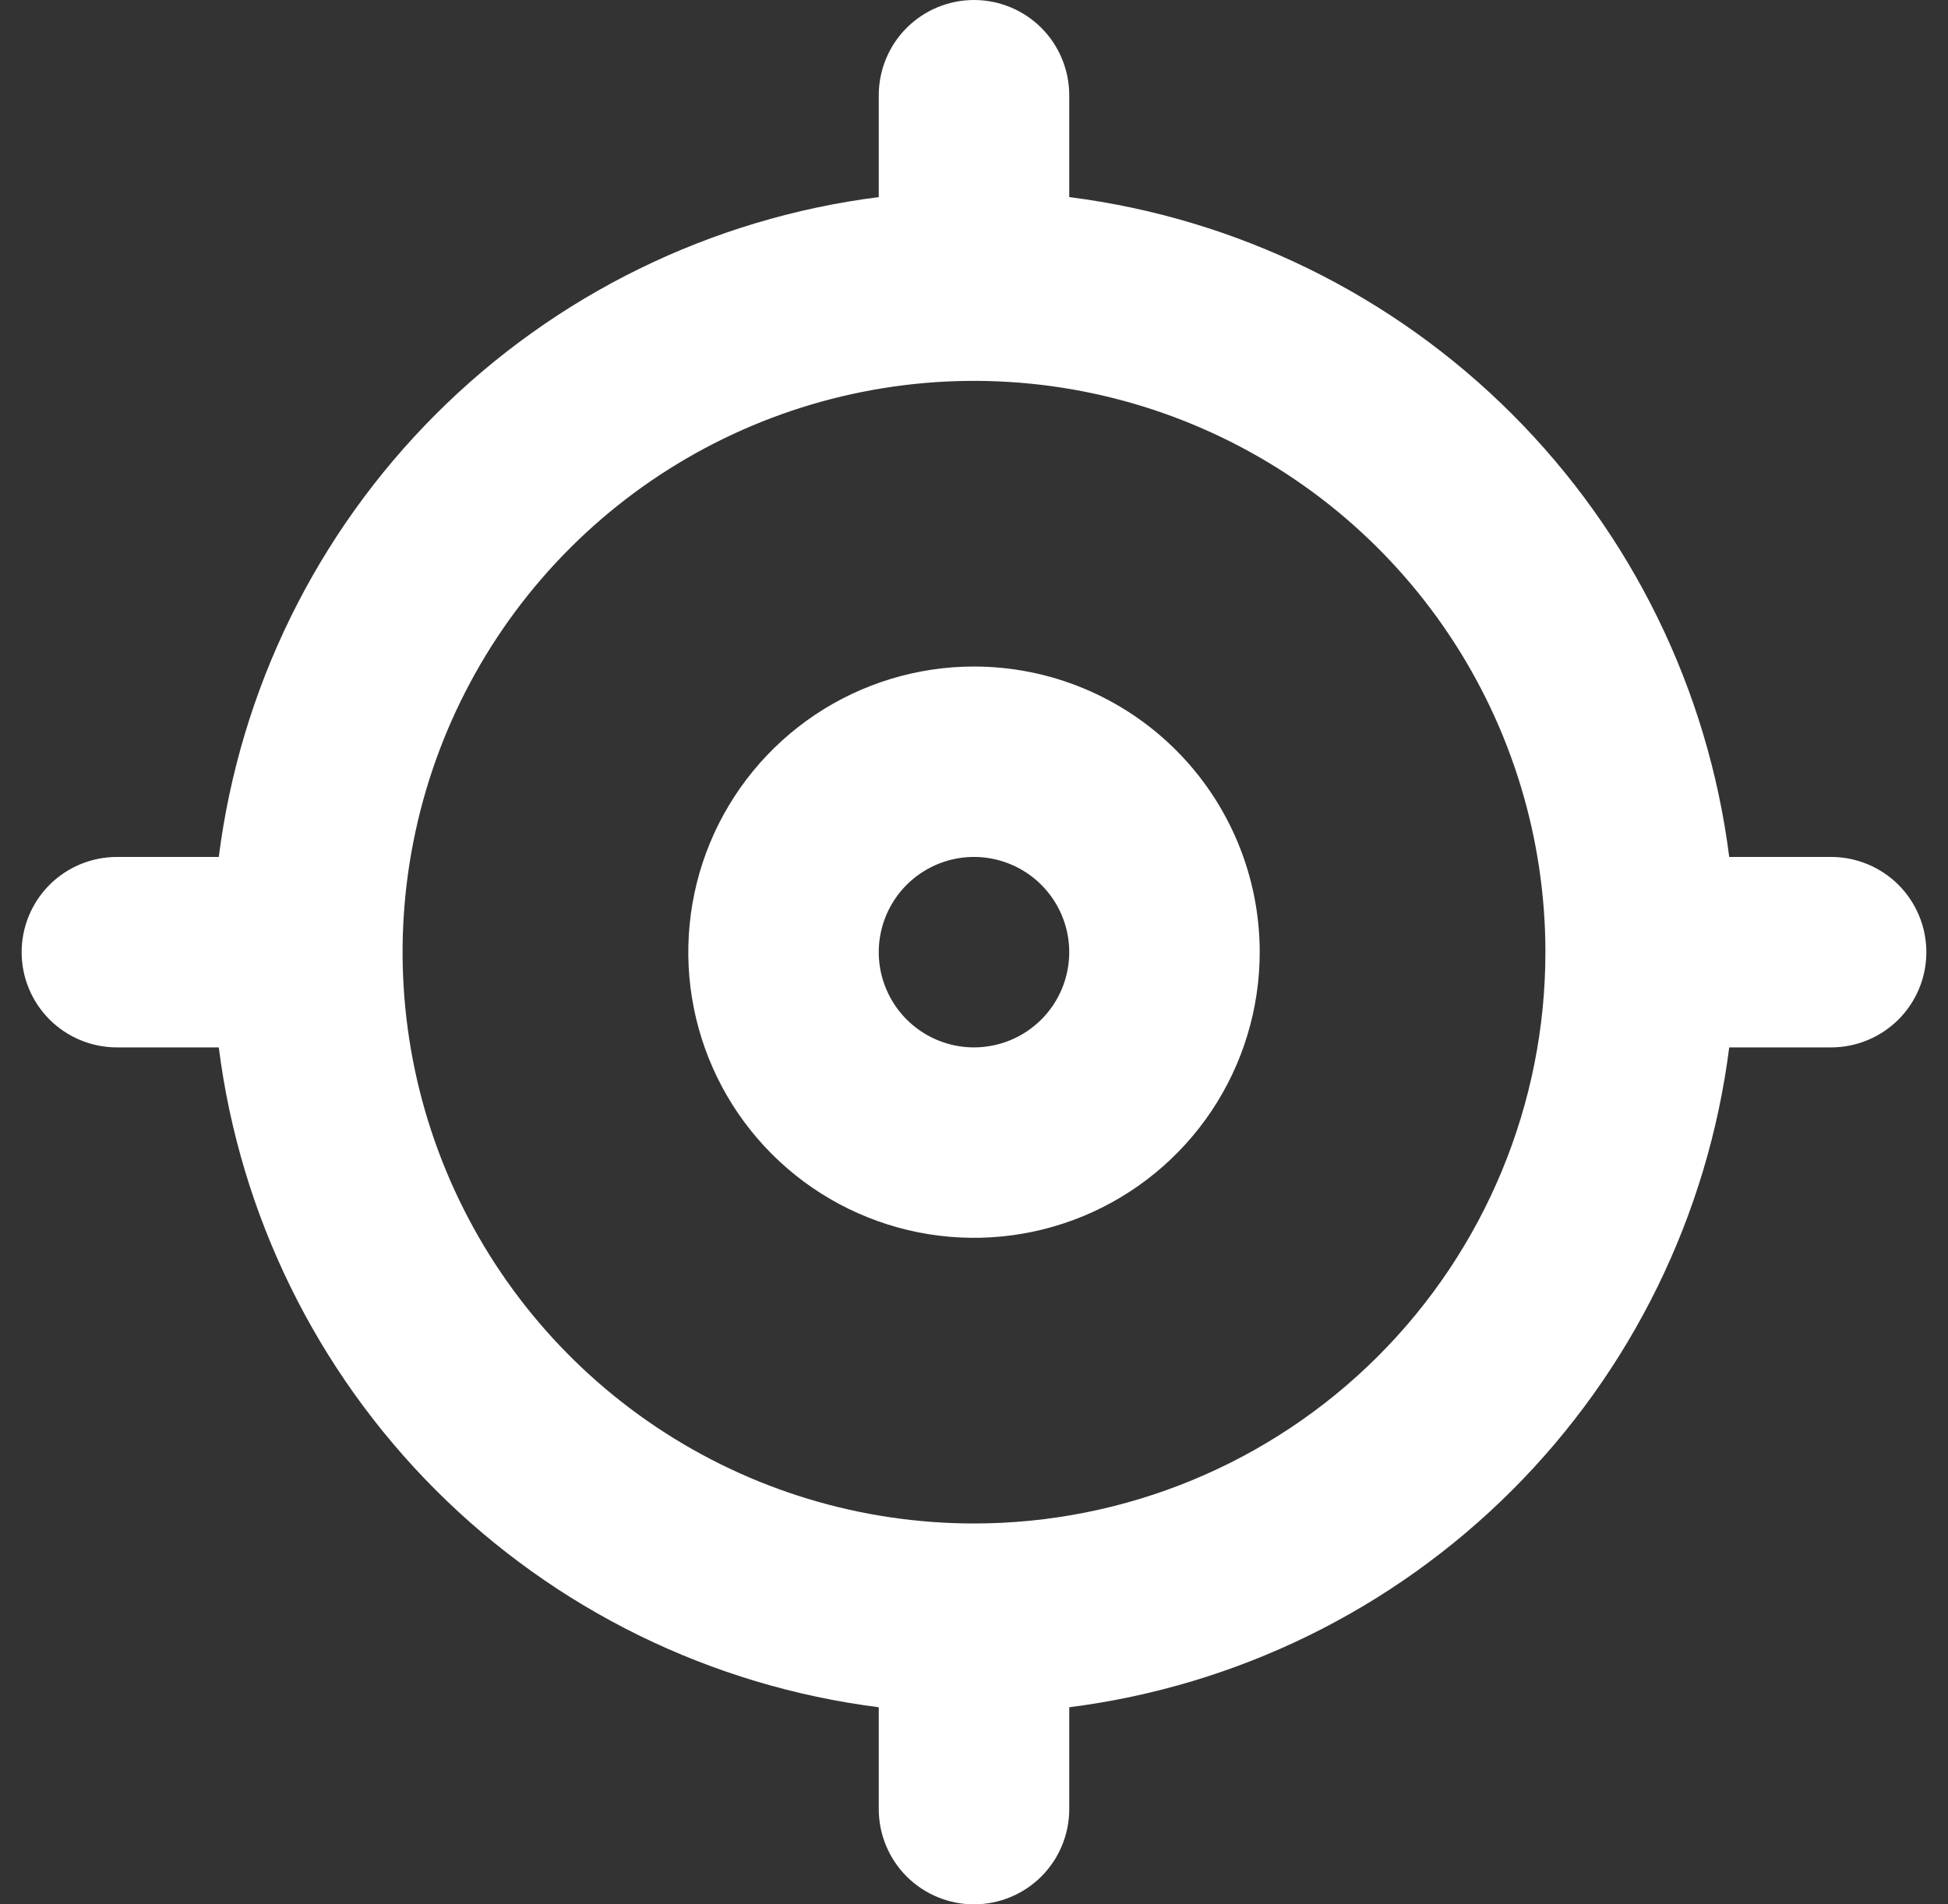 <svg width="45" height="44" viewBox="0 0 45 44" fill="none" xmlns="http://www.w3.org/2000/svg">
<rect x="0" y="0" width="45" height="44" fill="#333333" stroke="none"/>
<path d="M22.5 15.4C21.195 15.4 19.919 15.787 18.833 16.512C17.748 17.238 16.902 18.268 16.402 19.474C15.903 20.68 15.772 22.007 16.027 23.288C16.282 24.568 16.91 25.744 17.833 26.667C18.756 27.59 19.932 28.218 21.212 28.473C22.493 28.728 23.82 28.597 25.026 28.098C26.232 27.598 27.262 26.752 27.988 25.667C28.713 24.581 29.1 23.305 29.1 22C29.1 20.25 28.405 18.571 27.167 17.333C25.929 16.095 24.25 15.4 22.5 15.4ZM22.5 24.2C22.065 24.2 21.64 24.071 21.278 23.829C20.916 23.587 20.634 23.244 20.468 22.842C20.301 22.44 20.257 21.998 20.342 21.571C20.427 21.144 20.637 20.752 20.944 20.444C21.252 20.137 21.644 19.927 22.071 19.842C22.498 19.757 22.94 19.801 23.342 19.968C23.744 20.134 24.087 20.416 24.329 20.778C24.571 21.14 24.7 21.565 24.7 22C24.7 22.584 24.468 23.143 24.056 23.556C23.643 23.968 23.084 24.2 22.5 24.2ZM42.3 19.8H39.946C39.455 15.928 37.691 12.329 34.931 9.569C32.171 6.809 28.572 5.045 24.7 4.554V2.2C24.7 1.617 24.468 1.057 24.056 0.644C23.643 0.232 23.084 0 22.5 0C21.916 0 21.357 0.232 20.944 0.644C20.532 1.057 20.3 1.617 20.3 2.2V4.554C16.428 5.045 12.829 6.809 10.069 9.569C7.309 12.329 5.545 15.928 5.054 19.8H2.7C2.117 19.8 1.557 20.032 1.144 20.444C0.732 20.857 0.5 21.416 0.5 22C0.5 22.584 0.732 23.143 1.144 23.556C1.557 23.968 2.117 24.2 2.7 24.2H5.054C5.545 28.072 7.309 31.671 10.069 34.431C12.829 37.191 16.428 38.955 20.3 39.446V41.8C20.3 42.383 20.532 42.943 20.944 43.356C21.357 43.768 21.916 44 22.5 44C23.084 44 23.643 43.768 24.056 43.356C24.468 42.943 24.7 42.383 24.7 41.8V39.446C28.572 38.955 32.171 37.191 34.931 34.431C37.691 31.671 39.455 28.072 39.946 24.2H42.3C42.883 24.2 43.443 23.968 43.856 23.556C44.268 23.143 44.5 22.584 44.5 22C44.5 21.416 44.268 20.857 43.856 20.444C43.443 20.032 42.883 19.8 42.3 19.8ZM22.5 35.2C19.889 35.2 17.337 34.426 15.166 32.975C12.996 31.525 11.304 29.463 10.305 27.051C9.306 24.639 9.044 21.985 9.554 19.425C10.063 16.864 11.32 14.512 13.166 12.666C15.012 10.82 17.364 9.563 19.925 9.054C22.485 8.544 25.139 8.806 27.551 9.805C29.963 10.804 32.025 12.496 33.475 14.666C34.926 16.837 35.7 19.389 35.7 22C35.7 25.501 34.309 28.858 31.834 31.334C29.358 33.809 26.001 35.2 22.5 35.2Z" fill="white"/>
</svg>
